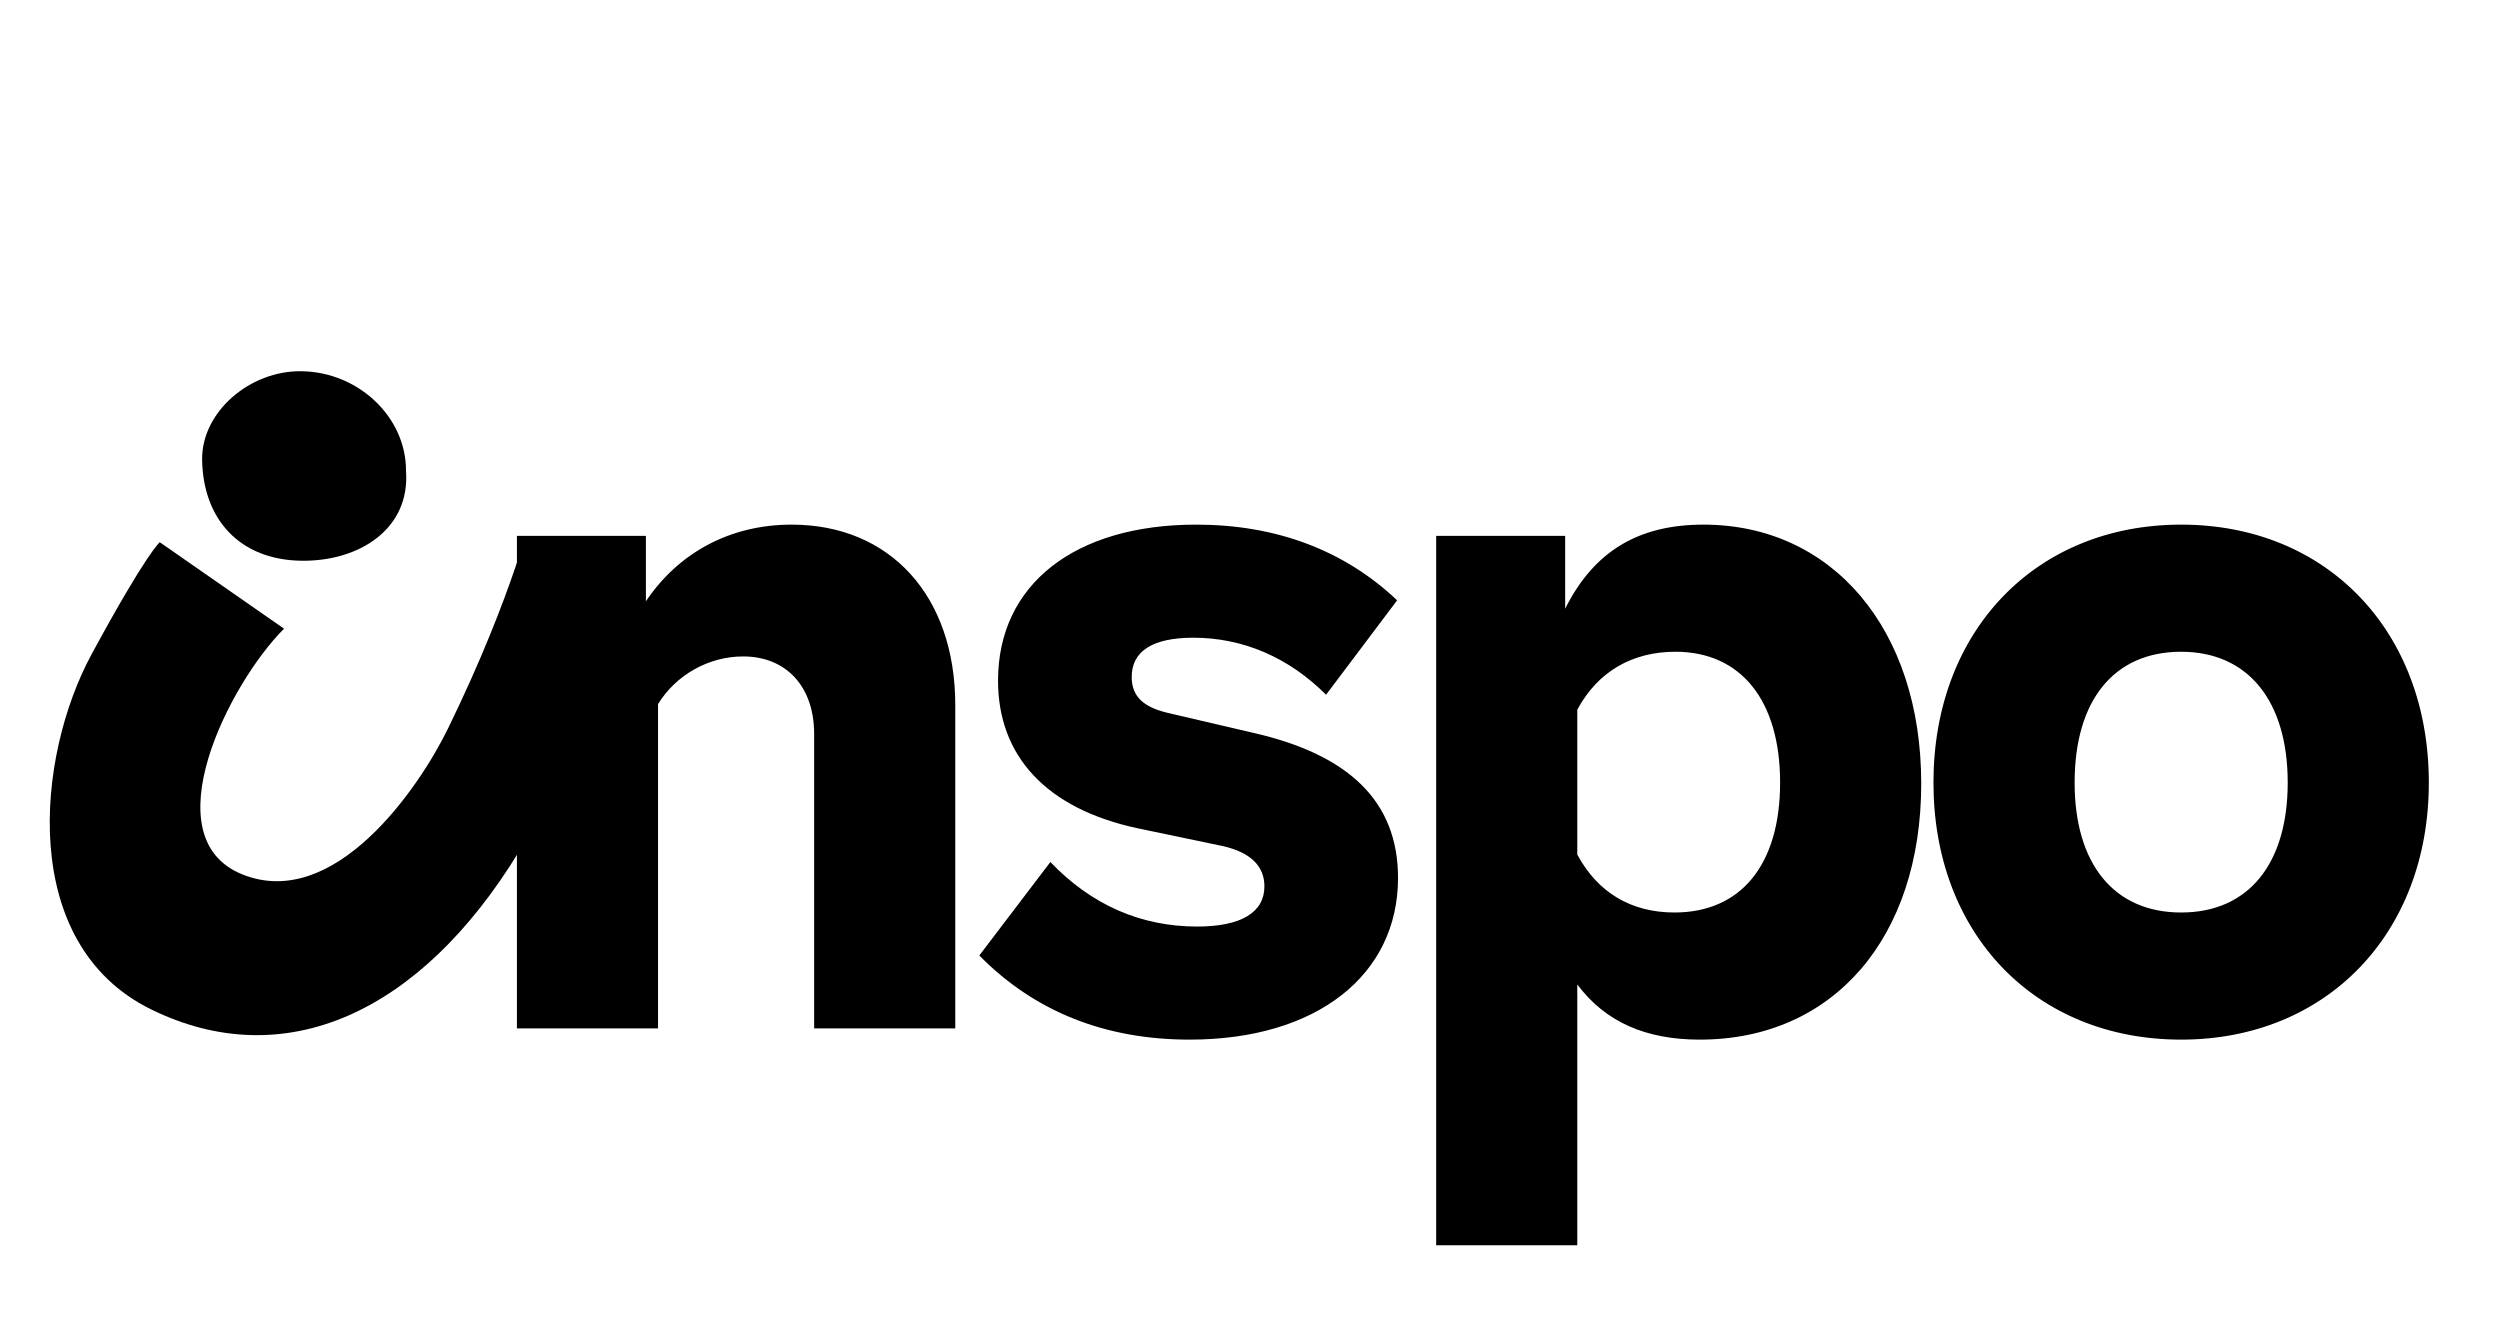 <?xml version="1.0" encoding="UTF-8"?> <svg xmlns="http://www.w3.org/2000/svg" width="47" height="25" viewBox="0 0 47 25" fill="none"><path d="M7.633 8.85C7.715 9.95 6.748 10.555 5.671 10.542C4.504 10.528 3.816 9.76 3.8 8.642C3.788 7.748 4.694 6.964 5.669 6.979C6.743 6.995 7.635 7.843 7.633 8.849V8.85Z" fill="black"></path><g clip-path="url(#clip0_353_1208)"><path d="M10.369 15.48C11.793 11.78 16.454 9.163 17.507 10.621C18.56 12.079 18.049 18.974 18.049 18.974H15.902C15.902 18.974 15.893 13.65 15.867 12.45C15.864 12.326 15.854 12.197 15.817 12.079C15.63 11.485 15.226 11.38 14.748 11.808C14.216 12.286 13.893 12.902 13.646 13.529C13.362 14.252 13.079 14.98 12.922 15.748C12.723 16.729 12.206 19.002 12.206 19.002C12.206 19.002 10.482 18.992 10.036 19.002C10.036 19.002 10.297 16.53 10.369 15.48C10.101 15.68 9.926 15.756 9.759 16.006C7.897 19.064 5.334 20.204 2.836 18.974C0.338 17.744 0.679 14.222 1.723 12.298C2.766 10.374 3.004 10.194 3.004 10.194L5.34 11.819C4.309 12.849 2.836 15.75 4.559 16.44C6.282 17.129 7.867 14.836 8.423 13.695C9.674 11.132 10.036 9.501 10.036 9.501L10.301 9.723V12.45L10.369 15.48Z" fill="black"></path></g><path d="M15.306 13.799C15.306 12.903 14.778 12.341 13.97 12.341C13.32 12.341 12.705 12.692 12.371 13.237V19.334H9.718V10.074H12.143V11.304C12.758 10.39 13.724 9.863 14.884 9.863C16.729 9.863 17.959 11.198 17.959 13.254V19.334H15.306V13.799ZM22.365 19.545C20.801 19.545 19.466 19.035 18.411 17.963L19.747 16.206C20.52 17.015 21.451 17.419 22.506 17.419C23.331 17.419 23.771 17.155 23.771 16.663C23.771 16.294 23.525 16.03 22.997 15.908L21.398 15.574C19.659 15.205 18.763 14.203 18.763 12.797C18.763 10.988 20.204 9.863 22.488 9.863C23.982 9.863 25.264 10.337 26.266 11.286L24.93 13.061C24.227 12.358 23.366 11.989 22.435 11.989C21.68 11.989 21.276 12.235 21.276 12.727C21.276 13.114 21.521 13.307 21.996 13.412L23.577 13.781C25.334 14.185 26.283 15.046 26.283 16.505C26.283 18.332 24.755 19.545 22.365 19.545ZM27 23.411V10.074H29.425V11.444C29.969 10.355 30.813 9.863 32.025 9.863C34.45 9.863 36.119 11.831 36.119 14.73C36.119 17.63 34.468 19.545 31.955 19.545C30.936 19.545 30.18 19.211 29.653 18.508V23.411H27ZM29.653 16.066C30.04 16.786 30.672 17.155 31.48 17.155C32.728 17.155 33.466 16.259 33.466 14.713C33.466 13.166 32.728 12.253 31.498 12.253C30.69 12.253 30.04 12.622 29.653 13.342V16.066ZM41.006 19.545C38.265 19.545 36.349 17.559 36.349 14.713C36.349 11.866 38.265 9.863 41.006 9.863C43.747 9.863 45.662 11.866 45.662 14.713C45.662 17.559 43.73 19.545 41.006 19.545ZM39.003 14.713C39.003 16.241 39.741 17.155 41.006 17.155C42.271 17.155 43.009 16.241 43.009 14.713C43.009 13.166 42.254 12.253 41.006 12.253C39.741 12.253 39.003 13.166 39.003 14.713Z" fill="black"></path><defs><clipPath id="clip0_353_1208"><rect width="9.533" height="9.75" fill="white" transform="translate(0.334 9.722)"></rect></clipPath></defs></svg> 